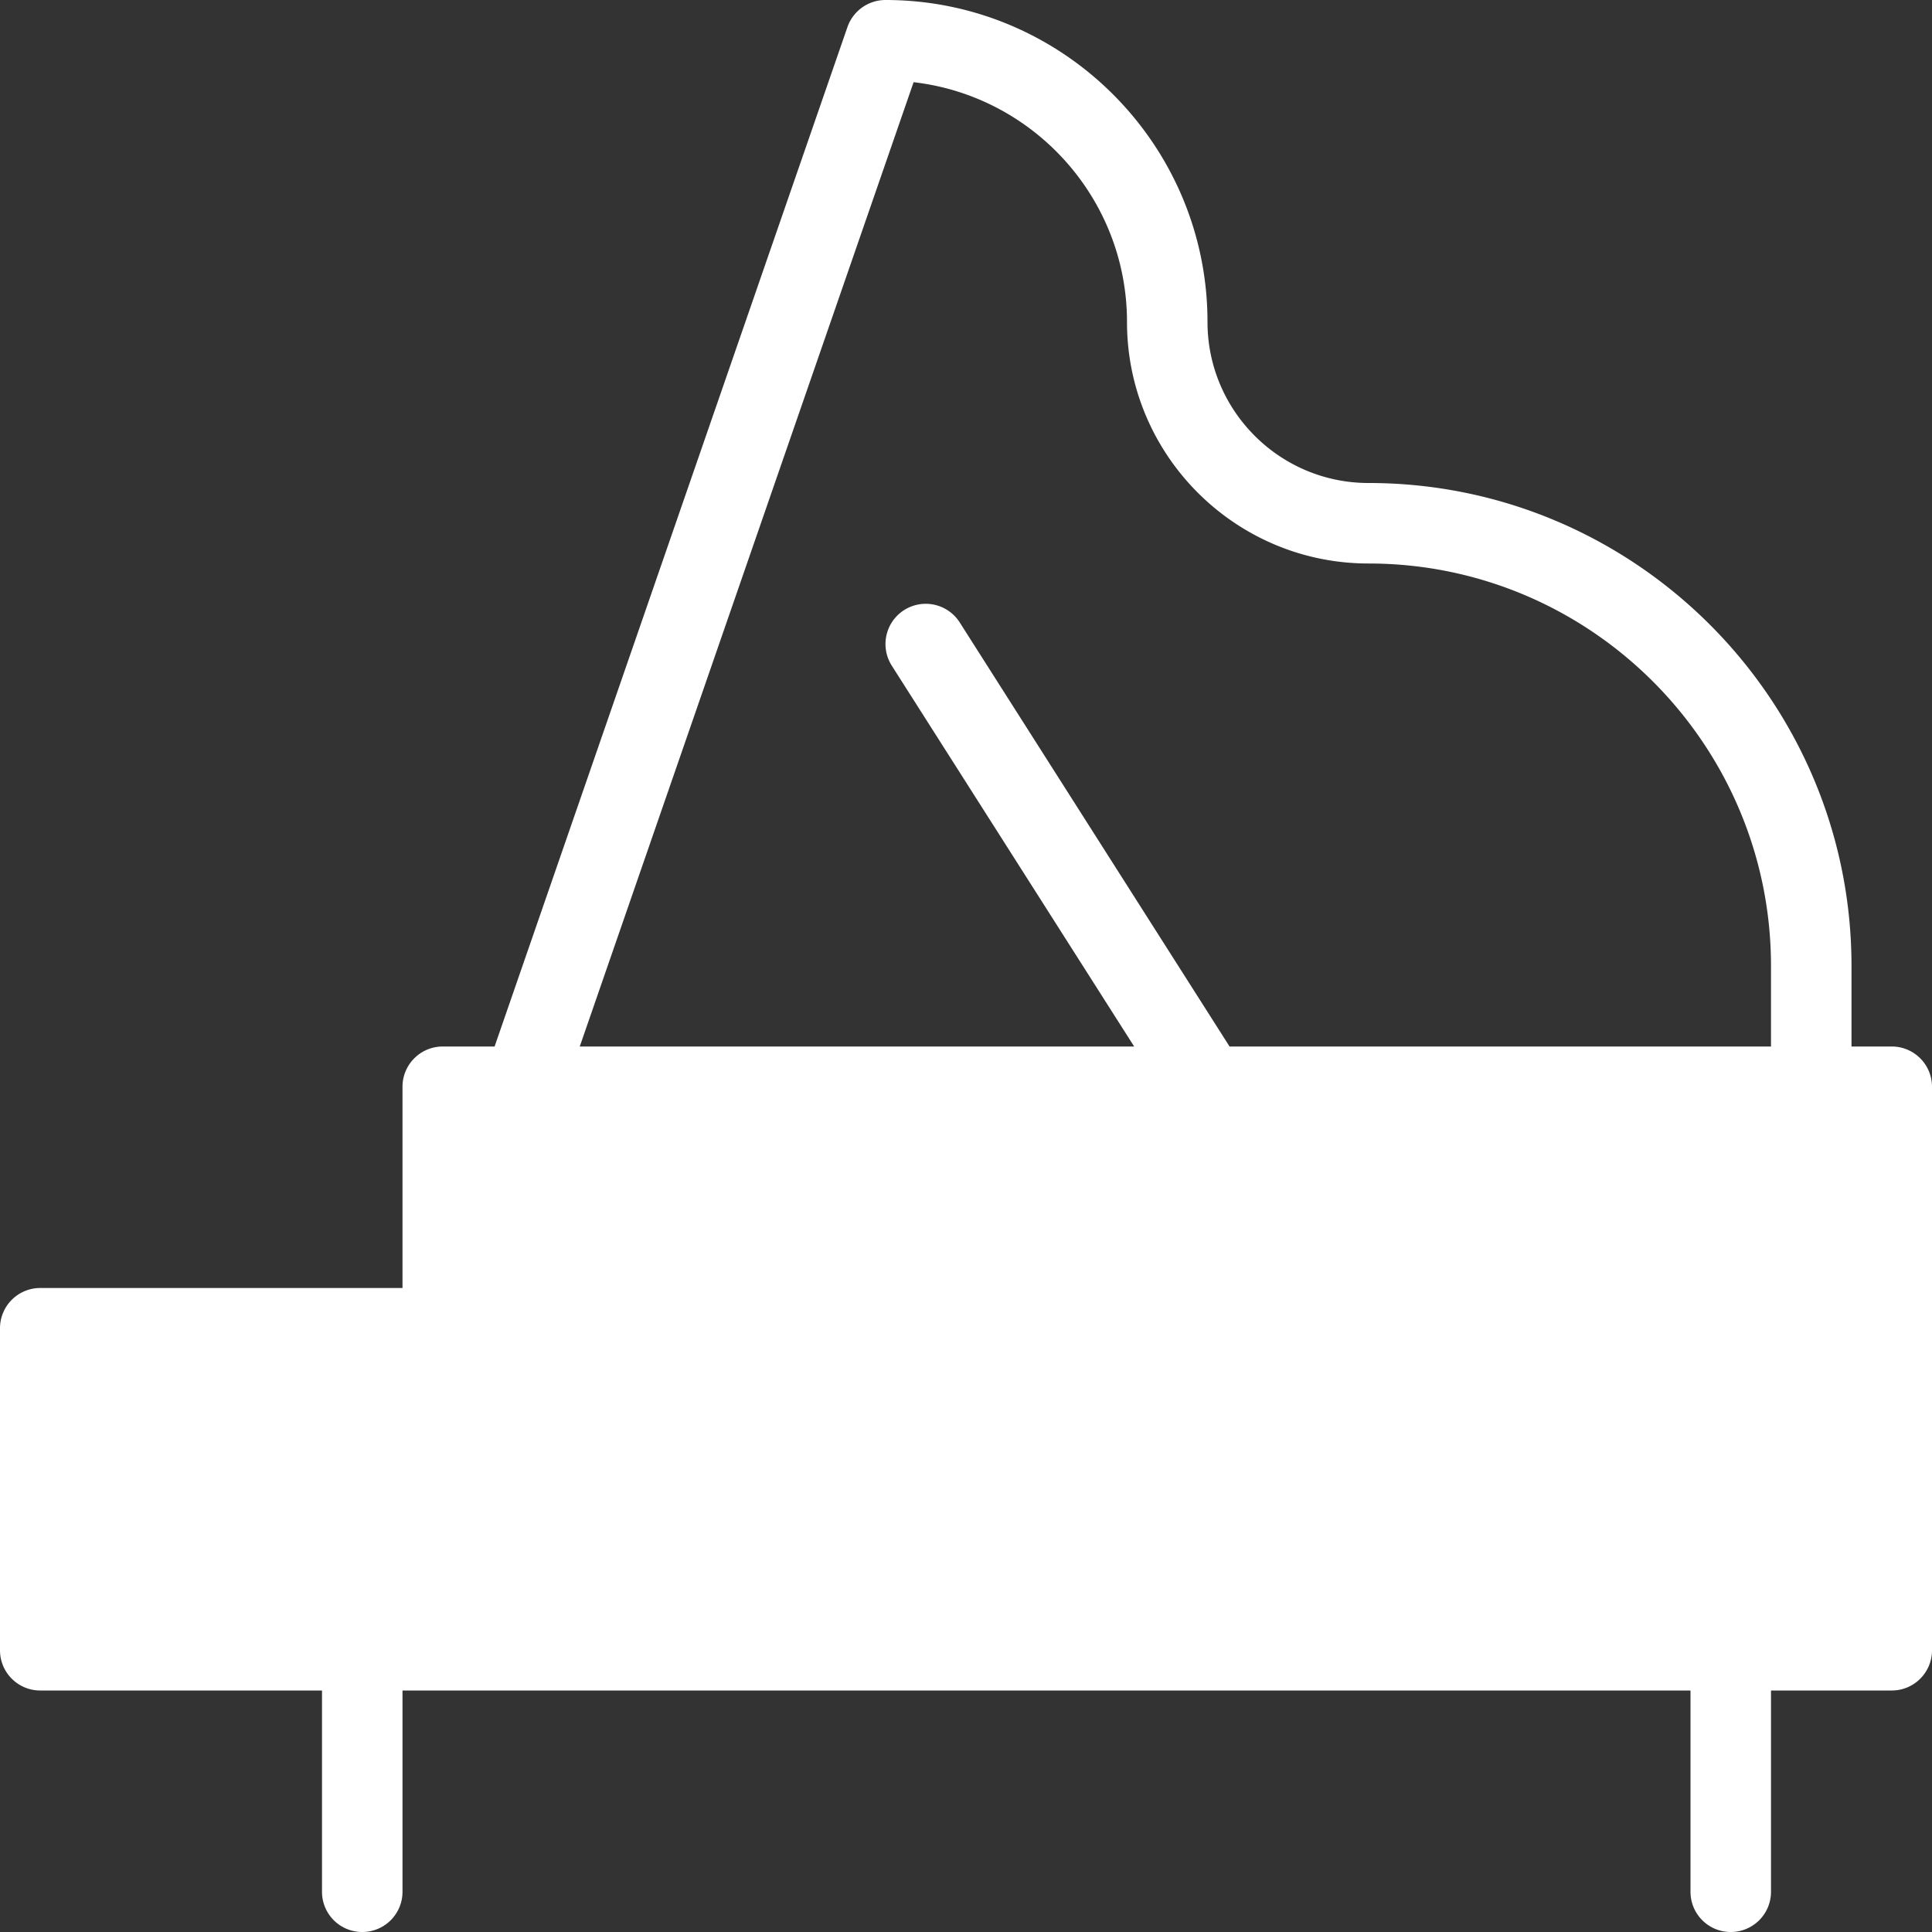 <svg xmlns="http://www.w3.org/2000/svg" width="72" height="72" viewBox="0 0 72 72">
    <rect x="0" y="0" width="72" height="72" fill="#333333" stroke="none"/>
    <defs>
        <linearGradient id="a" x1="0%" y1="100%" y2="0%">
            <stop offset="0%" stop-color="#FFFFFF"/>
            <stop offset="100%" stop-color="#FFFFFF"/>
        </linearGradient>
    </defs>
    <path fill="url(#a)" fill-rule="evenodd" d="M88.047 49.063C92.517 49.582 96 53.392 96 58c0 4.965 4.038 9 9 9 8.271 0 15 6.732 15 15v3H99.822L89.766 69.196a1.502 1.502 0 0 0-2.073-.459 1.5 1.5 0 0 0-.459 2.07L96.267 85H75.606l12.441-35.937zM124.5 85H123v-3c0-9.924-8.076-18-18-18-3.309 0-6-2.691-6-6 0-6.618-5.385-12-12-12-.639 0-1.209.405-1.419 1.011L72.432 85H70.5a1.5 1.5 0 0 0-1.5 1.5V94H55.5a1.5 1.5 0 0 0-1.5 1.5v12c0 .831.672 1.5 1.5 1.5H66v7.5c0 .831.672 1.5 1.5 1.5s1.5-.669 1.5-1.5V109h48v7.5c0 .831.672 1.5 1.5 1.5s1.5-.669 1.5-1.5V109h4.5c.828 0 1.5-.669 1.5-1.5v-21a1.5 1.5 0 0 0-1.5-1.5z" transform="translate(-54 -46)"/>
</svg>
